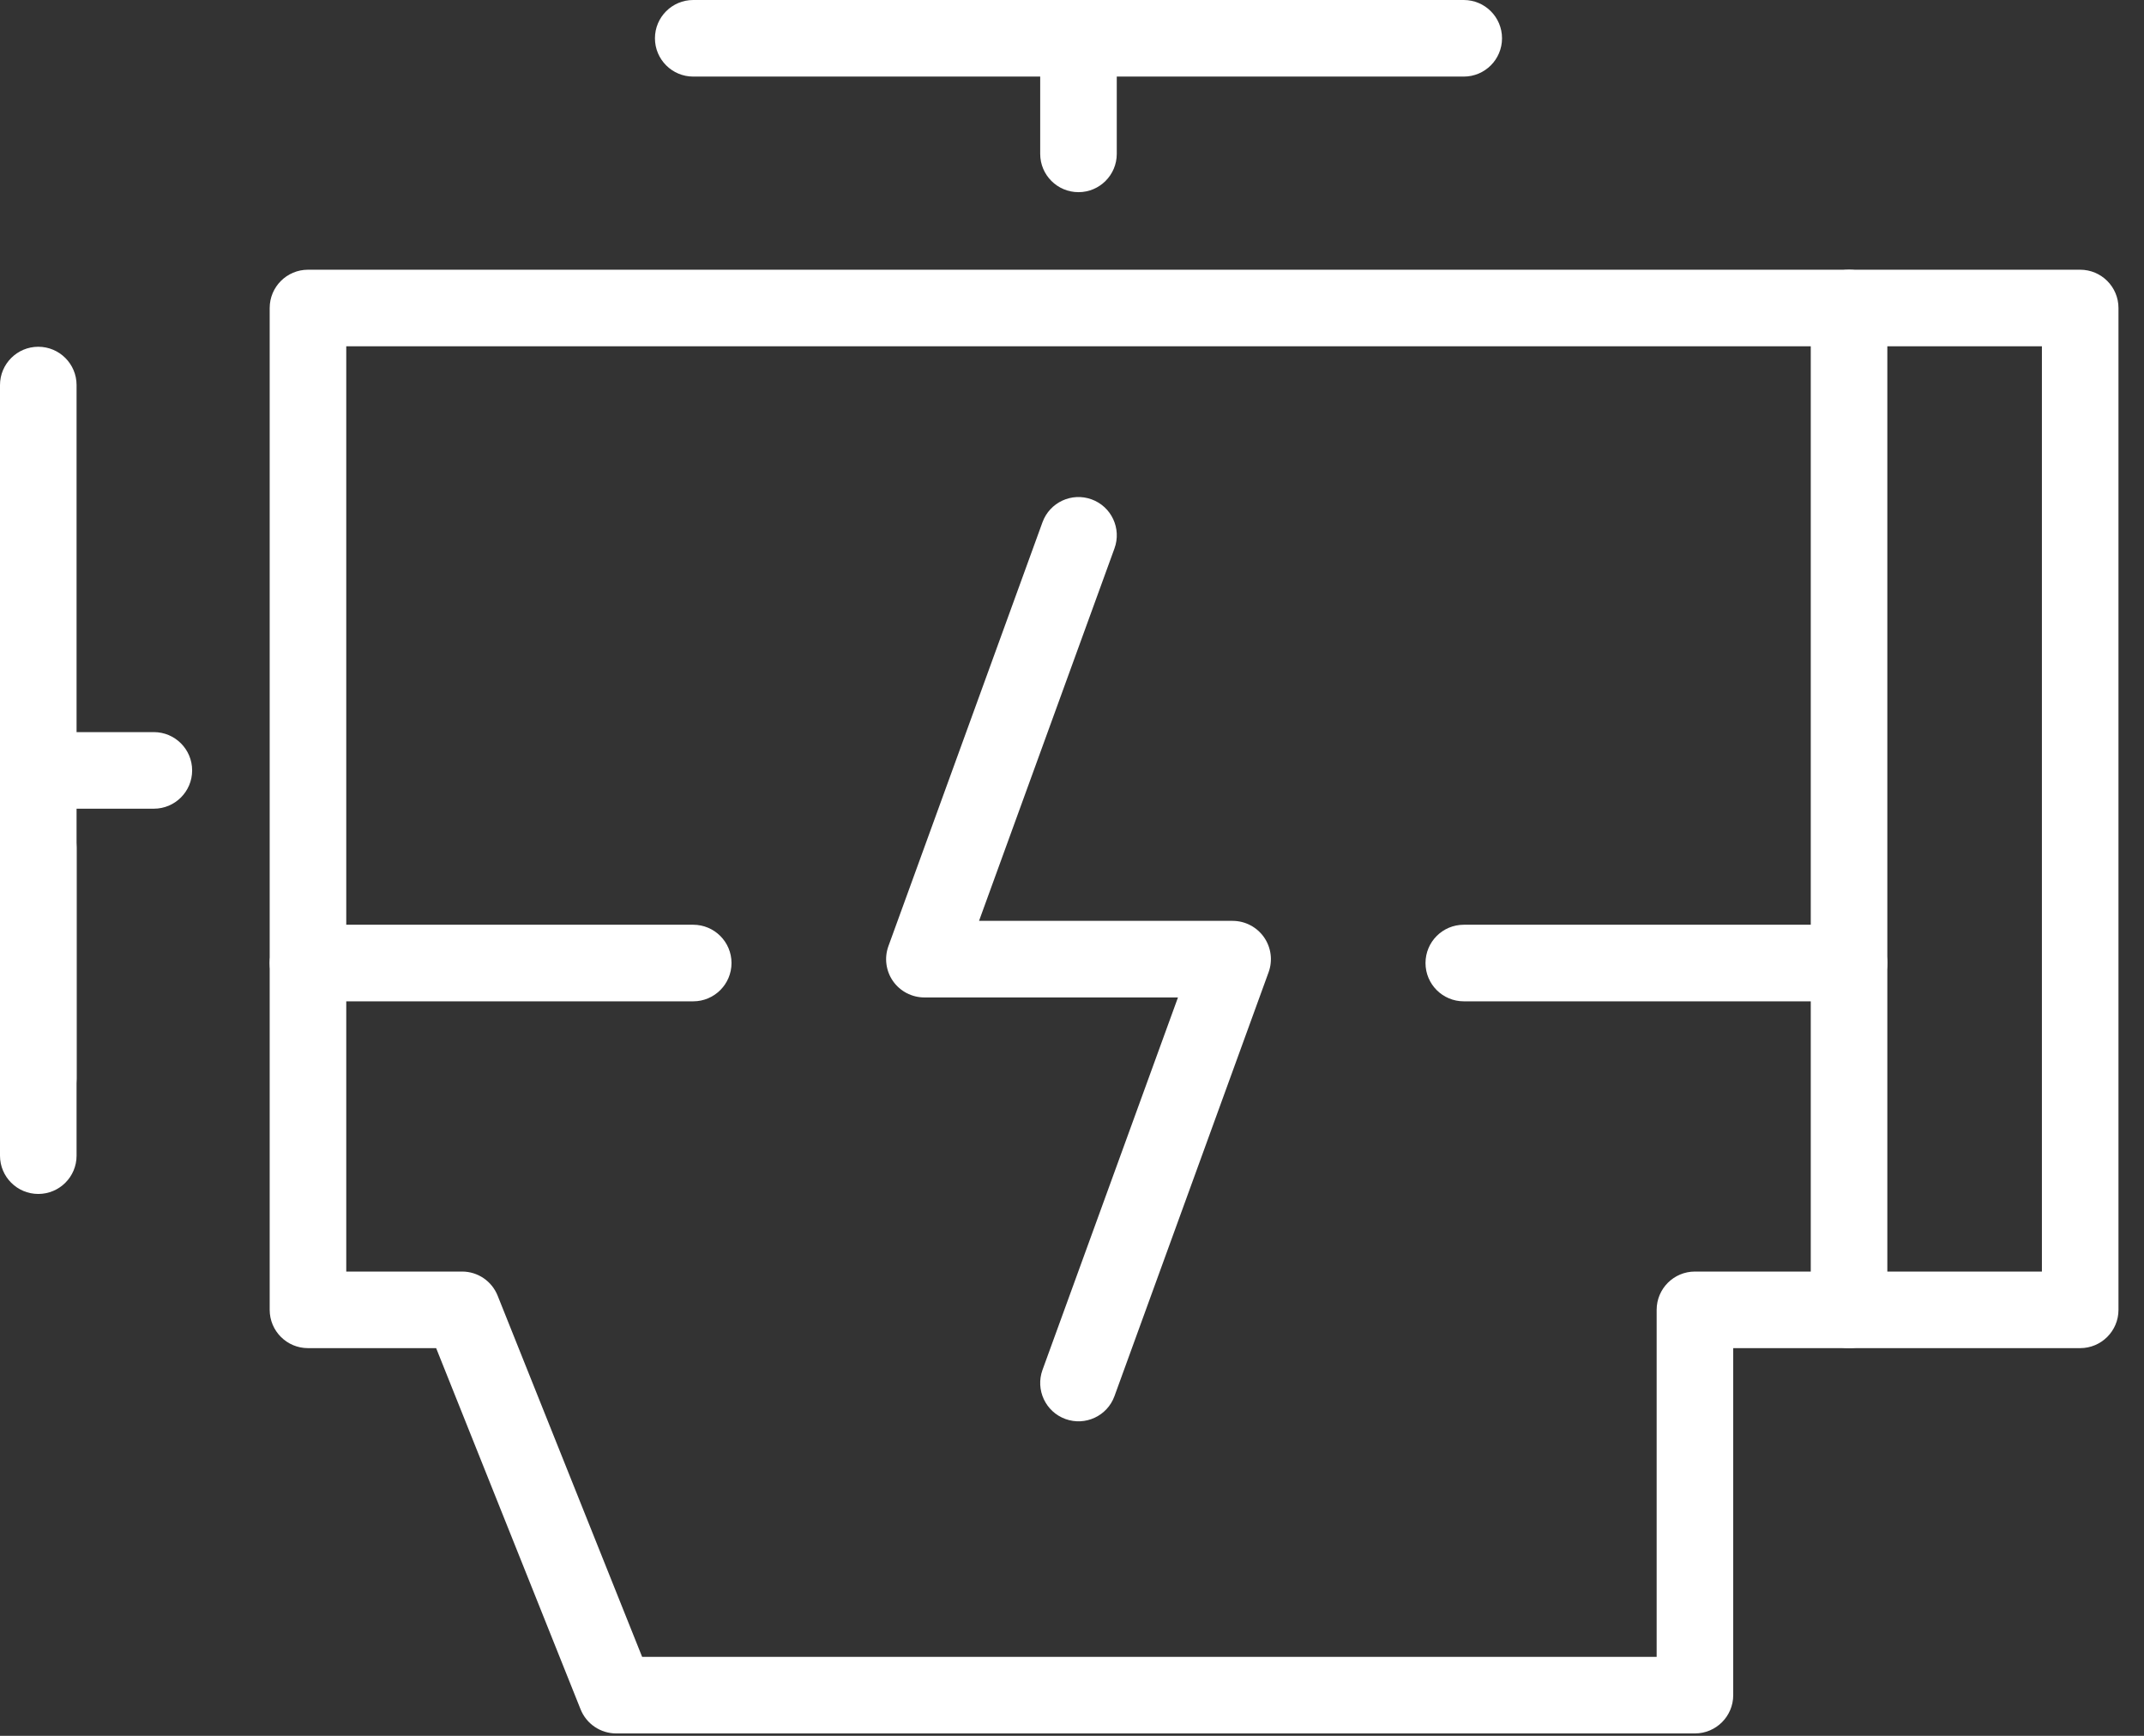 <svg width="42" height="34" viewBox="0 0 42 34" fill="none" xmlns="http://www.w3.org/2000/svg">
<rect x="0" y="0" width="42" height="34" fill="#333333" stroke="none"/>
<path fill-rule="evenodd" clip-rule="evenodd" d="M0.75 6.792C1.164 6.792 1.5 7.128 1.5 7.542V21.127C1.5 21.541 1.164 21.877 0.75 21.877C0.336 21.877 0 21.541 0 21.127V7.542C0 7.128 0.336 6.792 0.75 6.792Z" fill="white"/>
<path fill-rule="evenodd" clip-rule="evenodd" d="M0.75 15.849C1.164 15.849 1.5 16.184 1.5 16.599V22.636C1.5 23.051 1.164 23.386 0.75 23.386C0.336 23.386 0 23.051 0 22.636V16.599C0 16.184 0.336 15.849 0.75 15.849Z" fill="white"/>
<path fill-rule="evenodd" clip-rule="evenodd" d="M0 15.09C0 14.676 0.336 14.34 0.75 14.34H3.014C3.428 14.34 3.764 14.676 3.764 15.09C3.764 15.504 3.428 15.84 3.014 15.84H0.75C0.336 15.84 0 15.504 0 15.09Z" fill="white"/>
<path fill-rule="evenodd" clip-rule="evenodd" d="M5.283 6.033C5.283 5.619 5.619 5.283 6.033 5.283H36.222C36.636 5.283 36.972 5.619 36.972 6.033C36.972 6.447 36.636 6.783 36.222 6.783H6.783V24.906H9.052C9.359 24.906 9.634 25.093 9.748 25.377L12.579 32.453H32.453V25.656C32.453 25.242 32.789 24.906 33.203 24.906H36.222C36.636 24.906 36.972 25.242 36.972 25.656C36.972 26.07 36.636 26.406 36.222 26.406H33.953V33.203C33.953 33.617 33.617 33.953 33.203 33.953H12.071C11.764 33.953 11.488 33.766 11.374 33.482L8.544 26.406H6.033C5.619 26.406 5.283 26.07 5.283 25.656V6.033Z" fill="white"/>
<path fill-rule="evenodd" clip-rule="evenodd" d="M12.83 0.75C12.83 0.336 13.166 0 13.58 0H28.674C29.089 0 29.424 0.336 29.424 0.75C29.424 1.164 29.089 1.5 28.674 1.5H13.58C13.166 1.5 12.83 1.164 12.83 0.75Z" fill="white"/>
<path fill-rule="evenodd" clip-rule="evenodd" d="M21.127 0C21.541 0 21.877 0.336 21.877 0.75V3.014C21.877 3.428 21.541 3.764 21.127 3.764C20.713 3.764 20.377 3.428 20.377 3.014V0.75C20.377 0.336 20.713 0 21.127 0Z" fill="white"/>
<path fill-rule="evenodd" clip-rule="evenodd" d="M35.472 6.033C35.472 5.619 35.807 5.283 36.222 5.283H40.75C41.164 5.283 41.5 5.619 41.5 6.033V25.656C41.5 26.07 41.164 26.406 40.75 26.406H36.222C35.807 26.406 35.472 26.07 35.472 25.656V6.033ZM36.972 6.783V24.906H40V6.783H36.972Z" fill="white"/>
<path fill-rule="evenodd" clip-rule="evenodd" d="M5.283 18.863C5.283 18.449 5.619 18.113 6.033 18.113H13.58C13.994 18.113 14.33 18.449 14.33 18.863C14.33 19.277 13.994 19.613 13.58 19.613H6.033C5.619 19.613 5.283 19.277 5.283 18.863Z" fill="white"/>
<path fill-rule="evenodd" clip-rule="evenodd" d="M27.925 18.863C27.925 18.449 28.26 18.113 28.675 18.113H36.222C36.636 18.113 36.972 18.449 36.972 18.863C36.972 19.277 36.636 19.613 36.222 19.613H28.675C28.26 19.613 27.925 19.277 27.925 18.863Z" fill="white"/>
<path fill-rule="evenodd" clip-rule="evenodd" d="M21.384 9.781C21.773 9.922 21.974 10.353 21.832 10.742L19.179 18.037H24.146C24.391 18.037 24.62 18.157 24.761 18.357C24.901 18.558 24.935 18.814 24.851 19.044L21.832 27.346C21.691 27.735 21.26 27.936 20.871 27.794C20.482 27.653 20.281 27.222 20.422 26.833L23.076 19.537H18.108C17.864 19.537 17.635 19.418 17.494 19.218C17.354 19.017 17.32 18.761 17.404 18.531L20.422 10.229C20.564 9.84 20.994 9.639 21.384 9.781Z" fill="white"/>
</svg>
